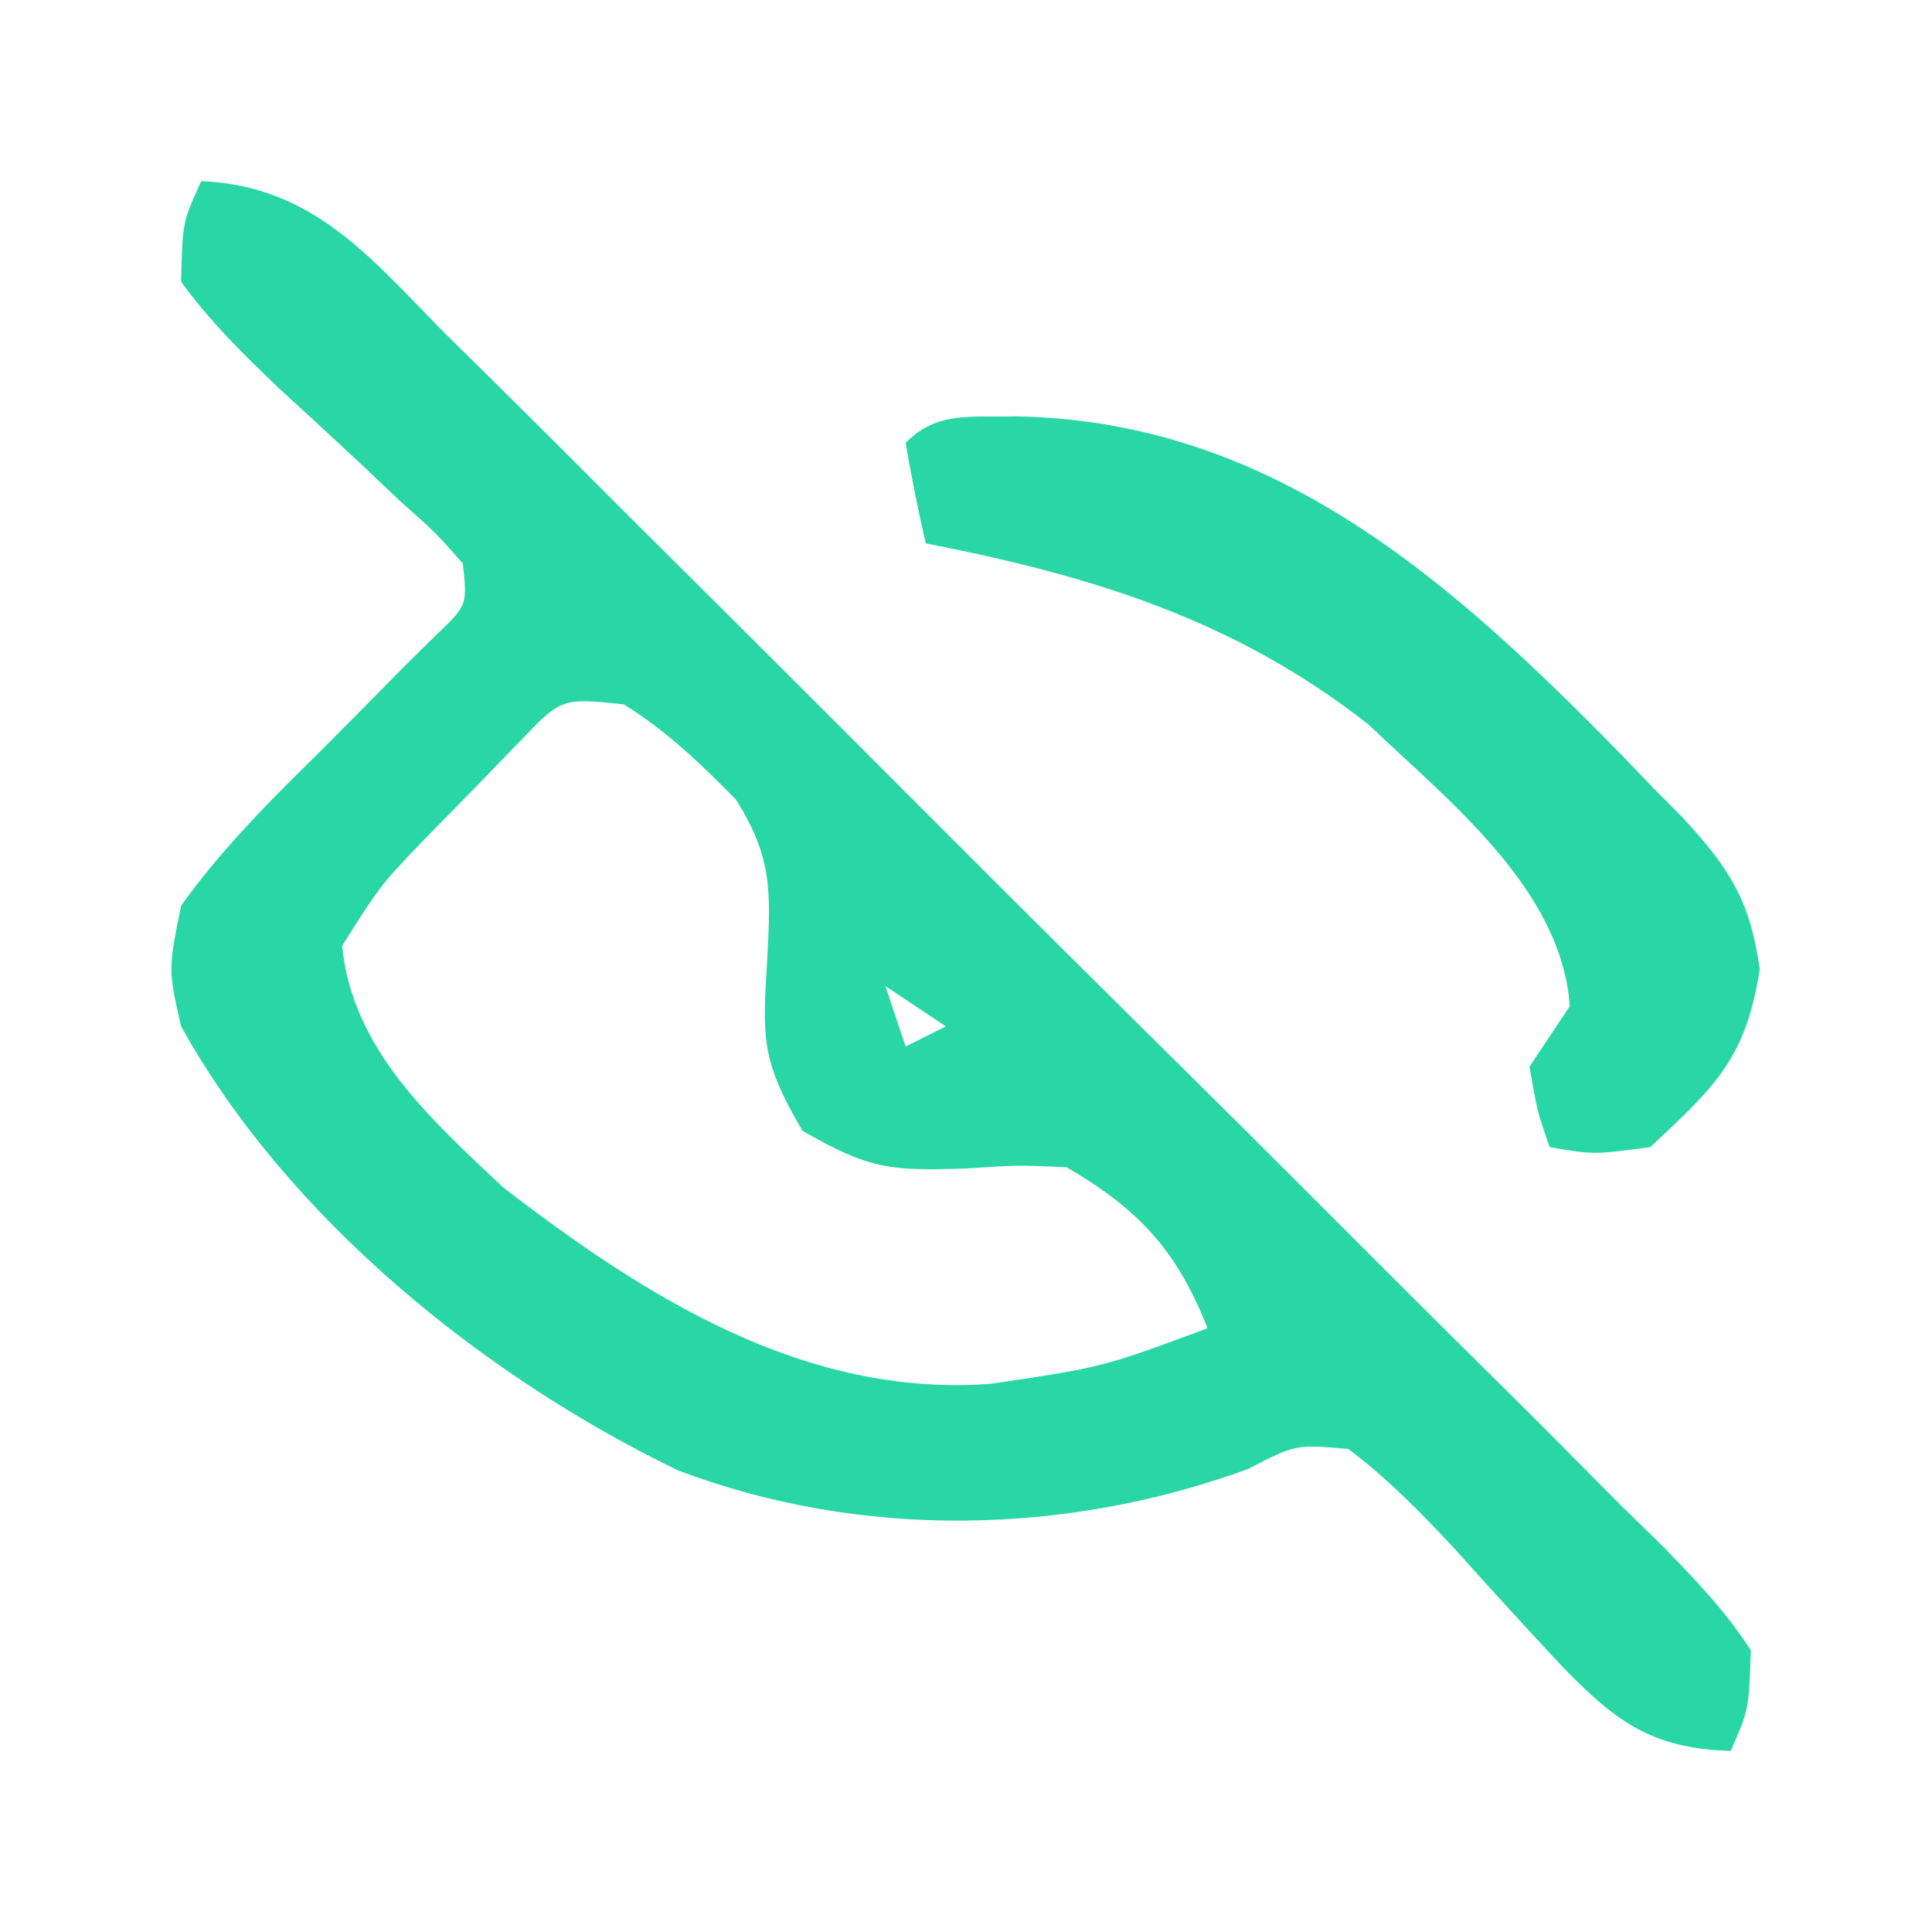 <?xml version="1.0" encoding="UTF-8"?>
<svg version="1.1" xmlns="http://www.w3.org/2000/svg" width="96" height="96">
<path d="M0 0 C5.625 0.233 8.46 3.882 12.193 7.644 C12.897 8.338 13.602 9.032 14.328 9.748 C16.654 12.045 18.964 14.358 21.273 16.672 C22.883 18.273 24.492 19.874 26.102 21.474 C29.473 24.83 32.836 28.194 36.194 31.562 C40.505 35.885 44.838 40.185 49.178 44.478 C52.507 47.777 55.822 51.09 59.132 54.407 C60.725 55.999 62.322 57.586 63.924 59.168 C66.159 61.377 68.373 63.605 70.583 65.839 C71.252 66.493 71.921 67.146 72.611 67.82 C74.244 69.492 75.728 71.039 77 73 C76.901 75.948 76.901 75.948 76 78 C72.066 77.896 70.255 76.517 67.625 73.805 C65.782 71.838 63.973 69.845 62.172 67.84 C60.515 66.079 58.931 64.455 57 63 C54.387 62.766 54.387 62.766 52 64 C42.943 67.306 32.752 67.499 23.688 64.062 C14.016 59.391 4.272 51.501 -1 42 C-1.645 39.184 -1.645 39.184 -1 36 C1.054 33.133 3.489 30.717 6 28.25 C7.317 26.926 8.629 25.598 9.938 24.266 C10.524 23.686 11.111 23.106 11.715 22.509 C13.216 21.077 13.216 21.077 13 19 C11.663 17.484 11.663 17.484 9.902 15.918 C9.266 15.315 8.63 14.713 7.975 14.092 C6.62 12.826 5.258 11.568 3.889 10.318 C2.101 8.61 0.454 7.001 -1 5 C-0.934 2.051 -0.934 2.051 0 0 Z M15.809 27.863 C15.026 28.672 14.244 29.48 13.438 30.312 C12.652 31.113 11.867 31.914 11.059 32.738 C8.878 35.02 8.878 35.02 7 38 C7.518 43.167 11.397 46.594 15 50 C22.104 55.466 29.987 60.445 39.223 59.762 C44.779 58.94 44.779 58.94 50 57 C48.481 53.134 46.591 51.095 43 49 C40.583 48.891 40.583 48.891 38 49.062 C34.289 49.184 33.209 49.121 29.875 47.188 C27.795 43.651 27.886 42.579 28.125 38.625 C28.301 35.283 28.37 33.586 26.566 30.73 C24.783 28.91 23.16 27.355 21 26 C17.902 25.676 17.902 25.676 15.809 27.863 Z M34 40 C34.33 40.99 34.66 41.98 35 43 C35.66 42.67 36.32 42.34 37 42 C36.01 41.34 35.02 40.68 34 40 Z " fill="#29D7A6" transform="translate(10,9)"/>
<path d="M0 0 C12.778 0.2 21.645 8.139 30.178 16.865 C30.676 17.384 31.174 17.903 31.688 18.438 C32.173 18.928 32.659 19.418 33.16 19.924 C35.491 22.447 36.524 24.037 37.004 27.469 C36.318 31.889 34.822 33.27 31.562 36.312 C28.75 36.688 28.75 36.688 26.562 36.312 C25.938 34.5 25.938 34.5 25.562 32.312 C26.223 31.323 26.883 30.332 27.562 29.312 C27.163 23.483 21.519 19.096 17.562 15.312 C10.877 10.075 3.817 7.929 -4.438 6.312 C-4.82 4.656 -5.151 2.988 -5.438 1.312 C-3.844 -0.281 -2.208 0.065 0 0 Z " fill="#29D7A6" transform="translate(50.438,20.688)"/>
</svg>
